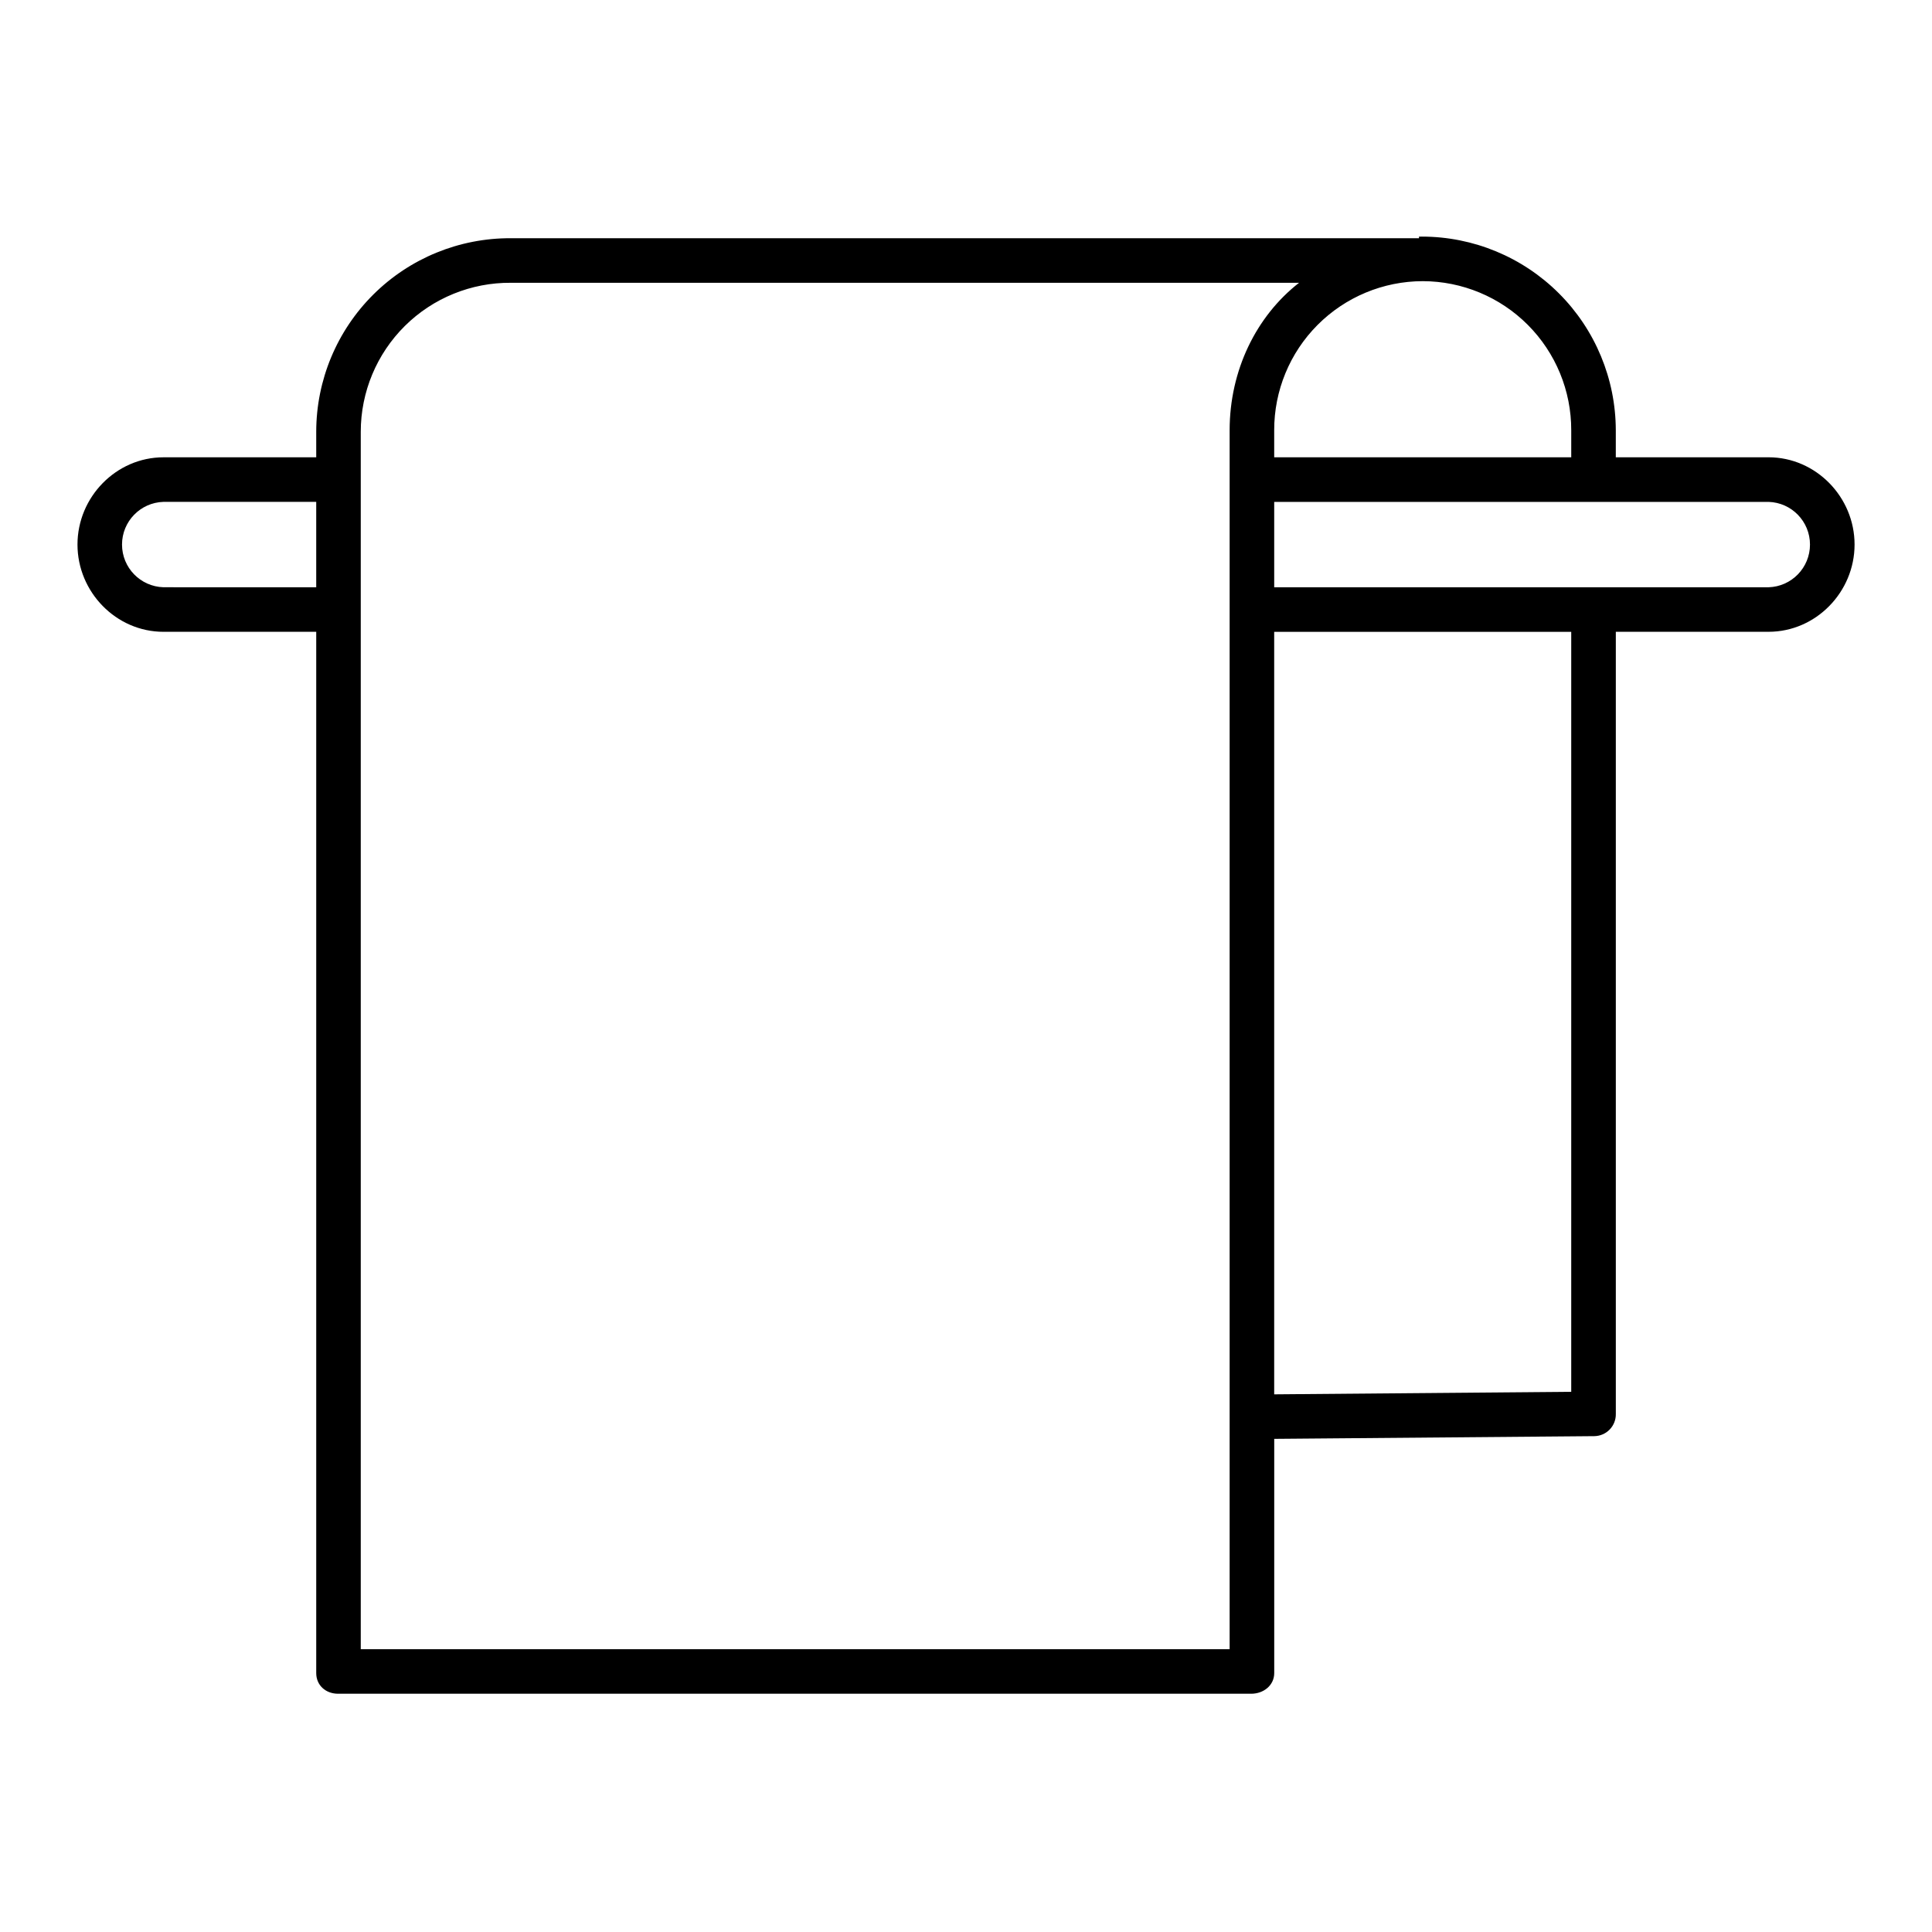 <?xml version="1.0" encoding="UTF-8"?>
<!-- Uploaded to: ICON Repo, www.iconrepo.com, Generator: ICON Repo Mixer Tools -->
<svg fill="#000000" width="800px" height="800px" version="1.1" viewBox="144 144 512 512" xmlns="http://www.w3.org/2000/svg">
 <path d="m612.68 265.19h-40.477v-7.168c-0.023-13.609-5.441-26.656-15.07-36.277-9.625-9.621-22.676-15.031-36.285-15.043-0.254 0-0.797 0-0.797 0.004v0.426h-240.65c-13.648-0.078-26.77 5.289-36.453 14.91-9.684 9.621-15.133 22.707-15.145 36.359v6.789h-40.477c-12.566 0-22.793 10.555-22.793 23.121 0 12.57 10.227 23.125 22.793 23.125h40.477v275.95c0 3.262 2.539 5.473 5.797 5.473h241.98c3.262 0 6.102-2.211 6.102-5.473v-62.074l84.828-0.719h-0.004c1.543-0.02 3.012-0.656 4.082-1.762 1.07-1.109 1.656-2.602 1.621-4.141v-207.26h40.477c12.566 0 22.793-10.555 22.793-23.125 0-12.566-10.227-23.121-22.793-23.121zm-91.645-46.68c10.461 0.016 20.484 4.191 27.867 11.602 7.379 7.41 11.516 17.449 11.492 27.91v7.168h-78.719v-7.168c-0.023-10.461 4.109-20.5 11.492-27.91 7.383-7.41 17.406-11.586 27.867-11.602zm-333.71 81.117c-6.121-0.18-10.988-5.191-10.988-11.316 0-6.121 4.867-11.133 10.988-11.312h40.477v22.633zm282.54-41.605v323.03h-230.26v-322.65c0.008-10.523 4.211-20.605 11.68-28.016 7.473-7.406 17.59-11.527 28.109-11.445h208.87c-11.352 8.855-18.398 23.203-18.398 39.082zm90.527 254.82-78.719 0.672v-202.07h78.719zm52.285-213.21h-131v-22.629h131c6.121 0.18 10.988 5.191 10.988 11.312 0 6.125-4.867 11.137-10.988 11.316z"/>
</svg>